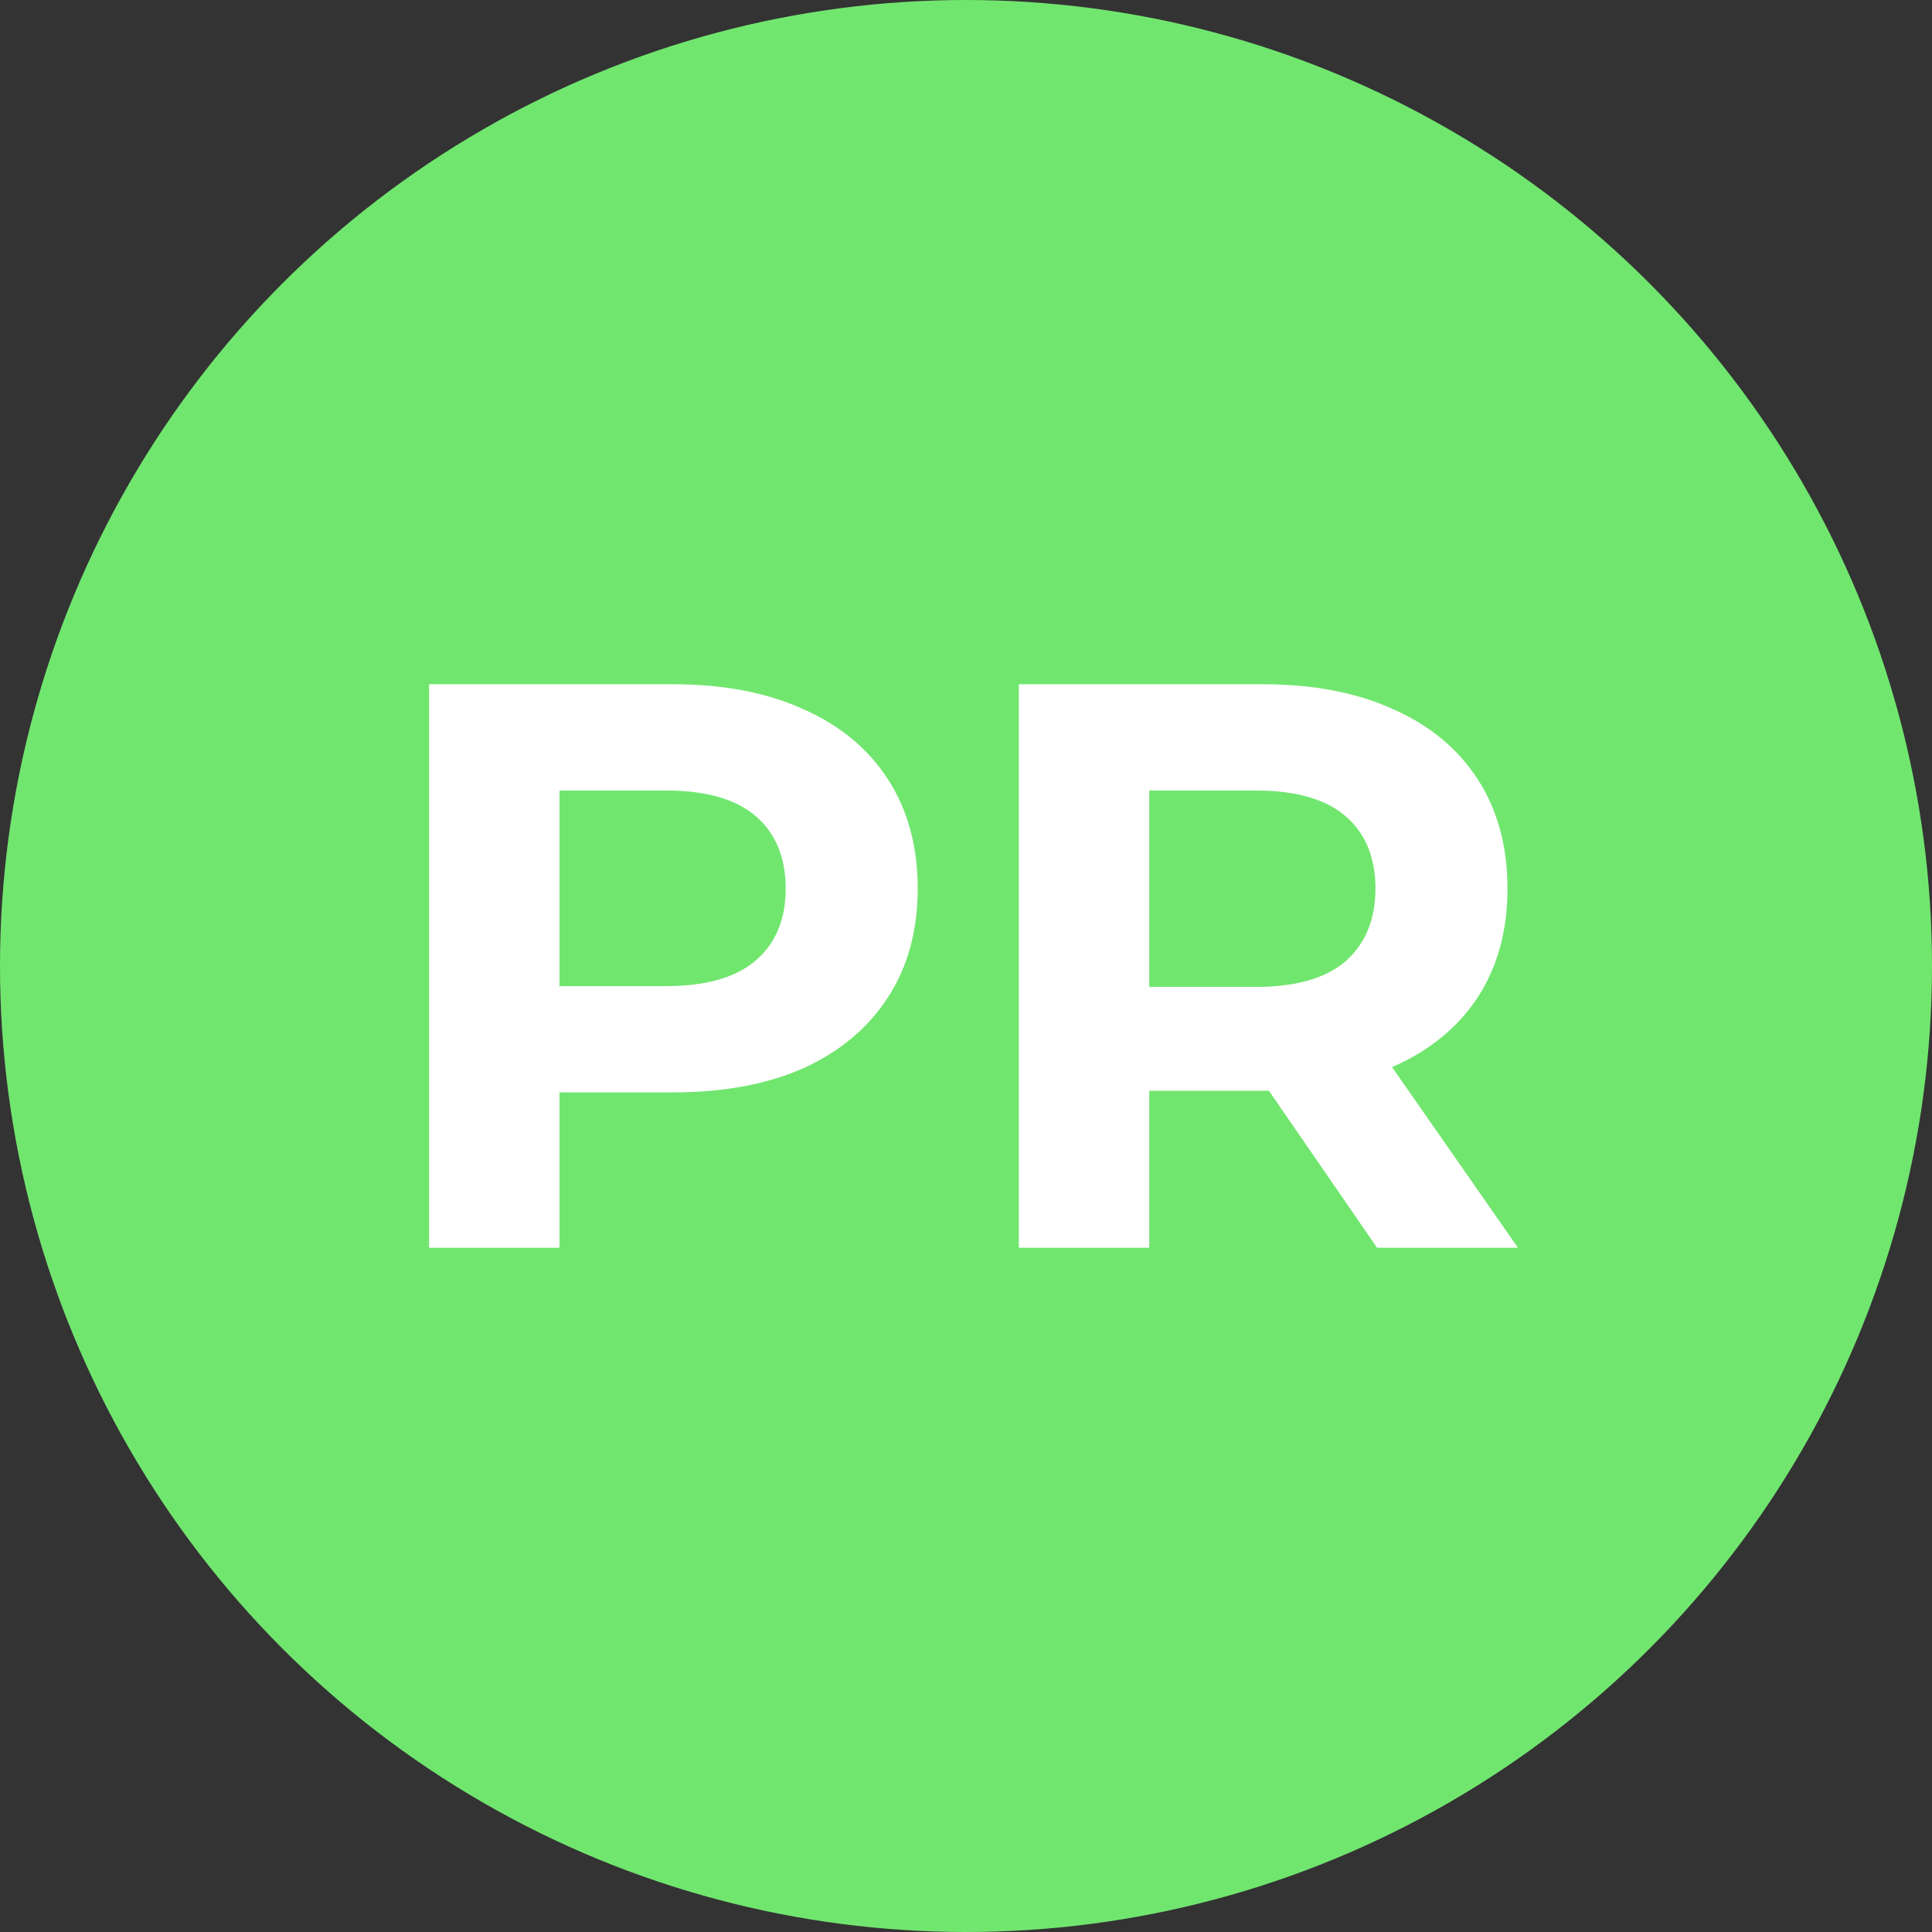 <?xml version="1.0" encoding="UTF-8"?> <svg xmlns="http://www.w3.org/2000/svg" width="48" height="48" viewBox="0 0 48 48" fill="none"><rect x="0" y="0" width="48" height="48" fill="#333333" stroke="none"/> <circle cx="24" cy="24" r="24" fill="#71E66F"></circle> <path d="M10.66 31V17H16.72C17.973 17 19.053 17.207 19.96 17.62C20.867 18.02 21.567 18.6 22.06 19.36C22.553 20.12 22.8 21.027 22.8 22.08C22.8 23.12 22.553 24.02 22.06 24.78C21.567 25.54 20.867 26.127 19.96 26.54C19.053 26.94 17.973 27.14 16.72 27.14H12.46L13.9 25.68V31H10.66ZM13.9 26.04L12.46 24.5H16.54C17.54 24.5 18.287 24.287 18.78 23.86C19.273 23.433 19.52 22.84 19.52 22.08C19.52 21.307 19.273 20.707 18.78 20.28C18.287 19.853 17.54 19.64 16.54 19.64H12.46L13.9 18.1V26.04ZM25.313 31V17H31.373C32.627 17 33.706 17.207 34.613 17.62C35.52 18.02 36.22 18.6 36.713 19.36C37.206 20.12 37.453 21.027 37.453 22.08C37.453 23.12 37.206 24.02 36.713 24.78C36.22 25.527 35.52 26.1 34.613 26.5C33.706 26.9 32.627 27.1 31.373 27.1H27.113L28.553 25.68V31H25.313ZM34.213 31L30.713 25.92H34.173L37.713 31H34.213ZM28.553 26.04L27.113 24.52H31.193C32.193 24.52 32.94 24.307 33.433 23.88C33.926 23.44 34.173 22.84 34.173 22.08C34.173 21.307 33.926 20.707 33.433 20.28C32.94 19.853 32.193 19.64 31.193 19.64H27.113L28.553 18.1V26.04Z" fill="white"></path> </svg> 